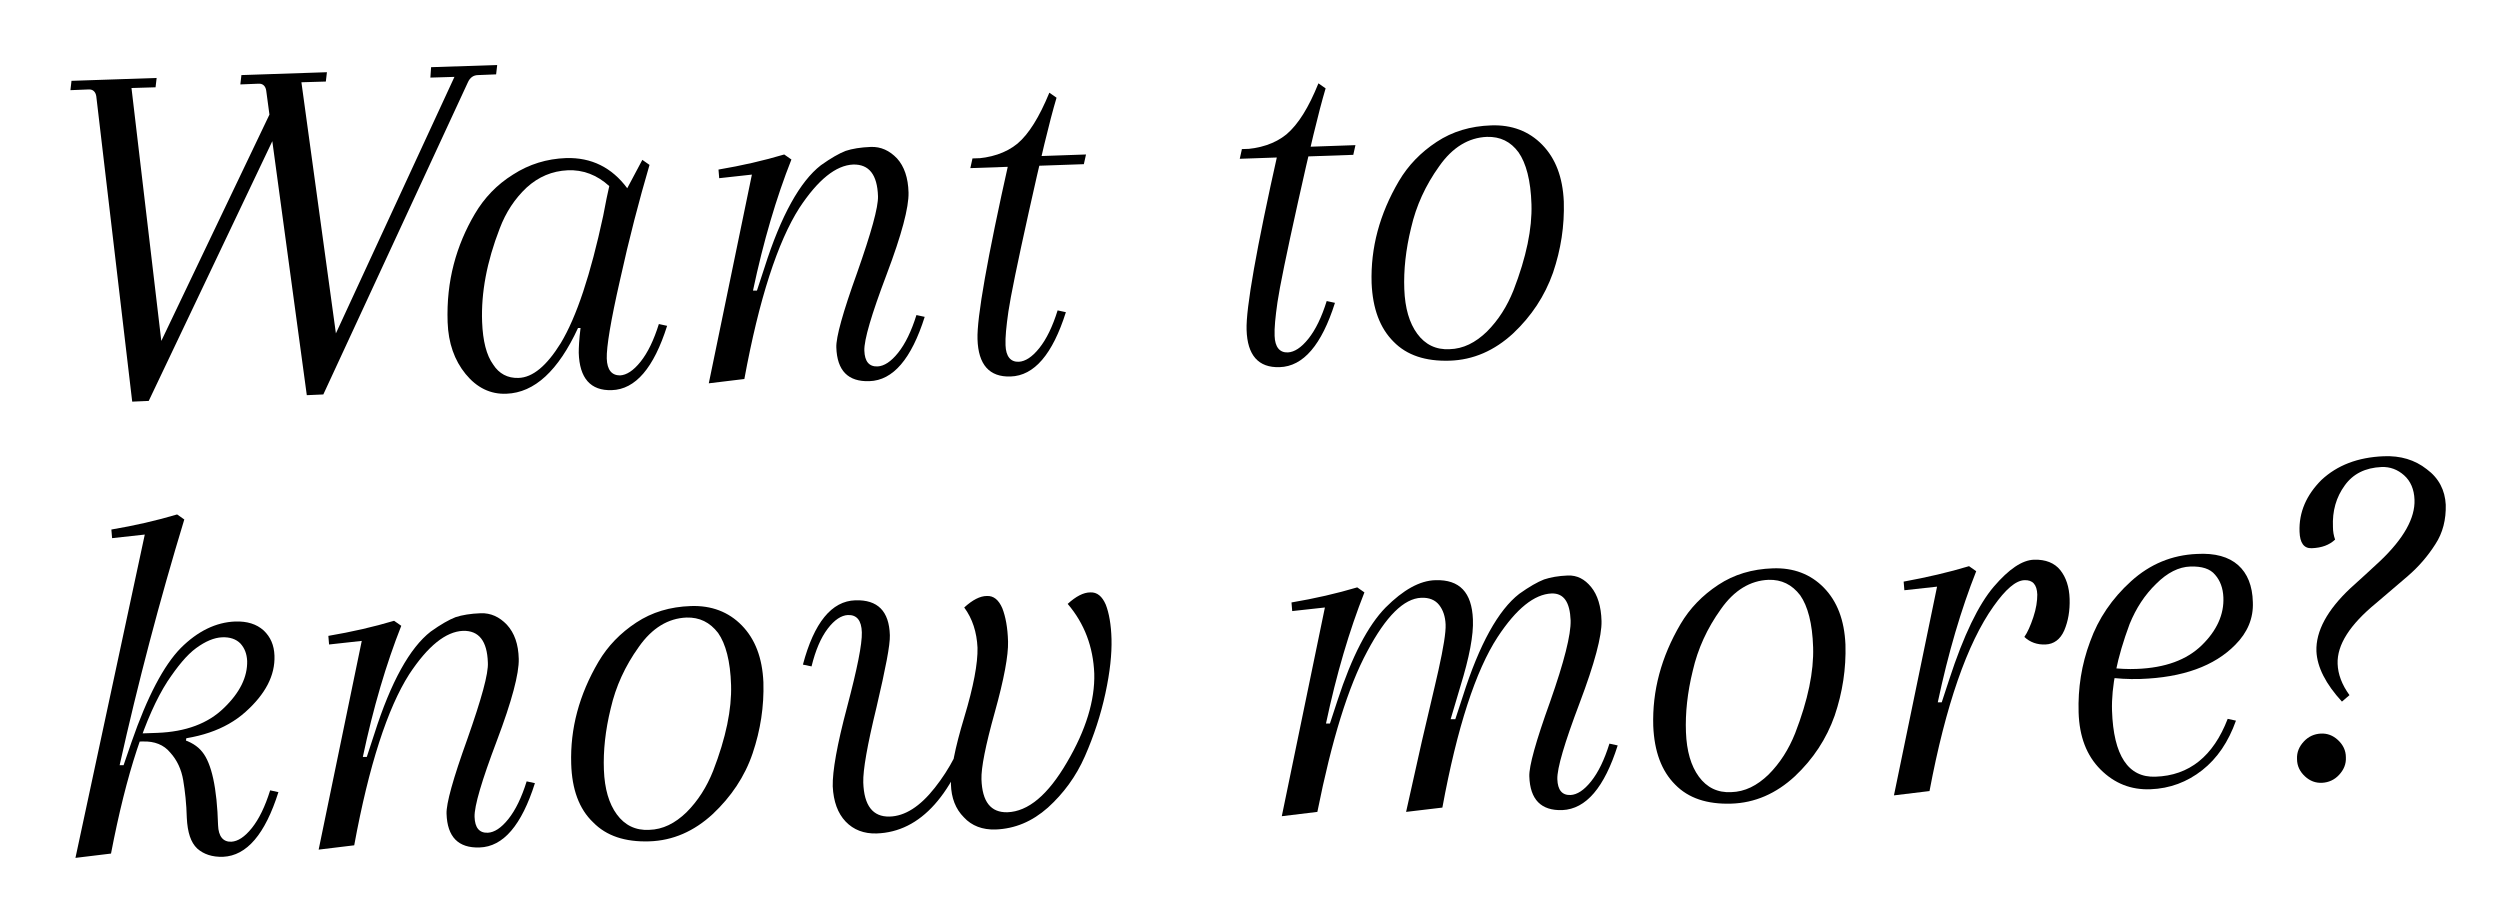 <svg xmlns="http://www.w3.org/2000/svg" xmlns:xlink="http://www.w3.org/1999/xlink" id="Layer_1__x28_1:1_x29_" x="0px" y="0px" viewBox="0 0 695.9 256.9" overflow="visible" xml:space="preserve"><g>	<path d="M120,18.7l18.4-0.6l-0.3,2.6l-5,0.2c-1.3,0-2.3,0.7-2.9,2.1l-40.2,86.8l-4.6,0.2l-9.6-70.7l-34.4,72.3l-4.6,0.2l-10-85  c-0.2-1.3-1-2-2.2-1.9l-5,0.2l0.3-2.6l23.7-0.8l-0.3,2.6l-6.7,0.2l8.3,70.4l30.1-63l-0.9-6.7c-0.2-1.3-1-2-2.2-1.9l-5,0.2l0.3-2.6  l23.8-0.8l-0.3,2.6l-6.8,0.2l9.6,69.9l33-71.4l-6.7,0.2L120,18.7z"></path>	<path d="M172.6,77.9c-2.6,11.4-3.8,18.7-3.7,21.9c0.1,3.2,1.4,4.7,3.7,4.7c1.8-0.1,3.7-1.3,5.7-3.8c2-2.5,3.7-6,5.1-10.5l2.3,0.5  c-3.7,11.7-8.8,17.7-15.4,17.9c-5.9,0.2-9-3.3-9.2-10.4c0-1.4,0.1-3.7,0.5-6.9l-0.7,0c-5.5,11.9-12.1,18-19.9,18.3  c-4.5,0.2-8.3-1.7-11.4-5.5c-3.1-3.8-4.8-8.6-5-14.4s0.4-11.1,1.7-16.1c1.3-5,3.3-9.7,5.9-14.1c2.6-4.4,6.1-8.1,10.6-10.9  c4.5-2.9,9.4-4.4,14.8-4.6c7-0.2,12.7,2.6,17,8.4l4.2-7.9l2,1.4C177.9,55.8,175.1,66.5,172.6,77.9z M144.3,105.2  c4-0.1,7.9-3.4,11.8-9.7c4.4-7.3,8.3-19.1,11.8-35.4c0.7-3.8,1.3-6.6,1.7-8.3c-3.4-3.1-7.3-4.6-11.6-4.4c-4.3,0.2-8.1,1.8-11.4,4.8  c-3.3,3.1-5.8,6.9-7.5,11.4c-3.6,9.3-5.2,17.9-4.9,26c0.2,5.3,1.2,9.3,3.1,11.9C138.9,104,141.3,105.3,144.3,105.2z"></path>	<path d="M252.9,53.6c0.1,4.1-1.9,11.7-6.1,22.8c-4.2,11.1-6.3,18.2-6.2,21.2c0.1,3,1.3,4.5,3.7,4.4c1.8-0.1,3.7-1.3,5.7-3.8  c2-2.5,3.7-6,5.1-10.5l2.3,0.5c-3.7,11.7-8.8,17.7-15.4,17.9c-5.9,0.2-9-2.9-9.2-9.4c-0.1-2.8,1.8-9.7,5.8-20.8  c3.9-11.1,5.9-18.2,5.8-21.3c-0.2-6-2.5-8.9-6.9-8.8c-4.8,0.2-9.8,4.2-15,12.1c-6,9.4-11.2,25.3-15.3,47.6l-9.9,1.2l12-58.1l-9.1,1  l-0.2-2.4c6.5-1.1,12.6-2.5,18.3-4.2l2,1.4c-4.2,10.6-7.8,22.8-10.7,36.5l1.1,0l2.1-6.4c4.6-14.5,9.9-24,15.7-28.5  c2.8-2,5.1-3.3,6.9-4c1.8-0.6,4.2-1,7-1.1c2.8-0.1,5.2,1,7.3,3.2C251.7,46.3,252.8,49.5,252.9,53.6z"></path>	<path d="M270.1,46.8l0.6-2.7l31.6-1.1l-0.6,2.7L270.1,46.8z M292.1,25.8l2,1.4c-2,6.7-4.5,17.3-7.7,31.7  c-3.2,14.4-5.1,23.7-5.7,27.8c-0.6,4.2-0.9,7.3-0.8,9.4c0.1,3.1,1.4,4.7,3.7,4.6c1.8-0.1,3.7-1.3,5.7-3.8c2-2.5,3.7-6,5.1-10.5  l2.3,0.5c-3.7,11.7-8.8,17.7-15.4,17.9c-5.9,0.2-9-3.3-9.2-10.4c-0.2-5.9,2.7-22.5,8.8-49.7l-10.3-0.5c5.2-0.2,9.4-1.6,12.6-4.2  C286.4,37.3,289.3,32.6,292.1,25.8z"></path>	<path d="M345.1,44.2l0.6-2.7l31.6-1.1l-0.6,2.7L345.1,44.2z M367,23.2l2,1.4c-2,6.7-4.5,17.3-7.7,31.7c-3.2,14.4-5.1,23.7-5.7,27.8  c-0.6,4.2-0.9,7.3-0.8,9.4c0.1,3.1,1.4,4.7,3.7,4.6c1.8-0.1,3.7-1.3,5.7-3.8c2-2.5,3.7-6,5.1-10.5l2.3,0.5  c-3.7,11.7-8.8,17.7-15.4,17.9c-5.9,0.2-9-3.3-9.2-10.4c-0.2-5.9,2.7-22.5,8.8-49.7l-10.3-0.5c5.2-0.2,9.4-1.6,12.6-4.2  C361.4,34.6,364.3,29.9,367,23.2z"></path>	<path d="M381.8,78.8c-0.3-9.8,2.2-19.2,7.6-28.4c2.6-4.4,6.1-8,10.5-10.9c4.4-2.9,9.4-4.4,15.2-4.6c5.7-0.2,10.5,1.6,14.2,5.4  c3.7,3.8,5.7,9,6,15.8c0.2,6.8-0.8,13.3-3,19.8c-2.3,6.5-6,12.1-11.1,16.9c-5.2,4.8-11.1,7.4-17.7,7.6c-6.7,0.2-11.9-1.5-15.6-5.3  C384.1,91.3,382.1,85.9,381.8,78.8z M413.9,38.1c-5.1,0.2-9.6,2.9-13.3,8.2c-3.8,5.3-6.4,11-7.8,17.1c-1.5,6.1-2.1,11.8-1.9,17.1  c0.2,5.3,1.4,9.4,3.6,12.4c2.2,3,5.2,4.5,9,4.3c3.8-0.1,7.2-1.8,10.4-4.9c3.2-3.2,5.6-7,7.4-11.5c3.6-9.3,5.2-17.2,5-23.9  c-0.2-6.7-1.5-11.5-3.6-14.5C420.5,39.4,417.6,38,413.9,38.1z"></path></g><g>	<path d="M37.6,206.1l0.5-1.9l5.7-0.2c7.9-0.3,14.1-2.6,18.5-6.9c4.5-4.3,6.6-8.7,6.5-13.1c-0.1-2-0.7-3.6-1.9-4.9  c-1.2-1.2-2.9-1.8-5.1-1.7c-2.2,0.1-4.6,1.1-7.2,3c-2.6,1.9-5.2,5.1-8,9.3c-6.1,9.5-11.4,25.5-15.7,47.9l-9.9,1.2l19.3-90l-9.1,1  l-0.2-2.4c6.5-1.1,12.6-2.5,18.3-4.2l2,1.4c-6.9,22.7-12.9,45.5-18,68.4l1.1,0l2.2-6.4c4.4-12.7,9-21.4,13.7-26.2  c4.7-4.7,9.8-7.2,15.2-7.4c3.3-0.1,5.9,0.7,7.9,2.5c1.9,1.8,2.9,4.1,3,7c0.2,5.5-2.5,10.7-8.1,15.7c-5.6,5-13.4,7.6-23.5,8  C42.1,206.4,39.7,206.3,37.6,206.1z M37.6,206.5l3.1-1.7c7.8-0.3,13,1.2,15.6,4.5c2.6,3.2,4.1,10,4.4,20.4c0.1,3.1,1.4,4.7,3.7,4.6  c1.8-0.1,3.7-1.3,5.7-3.8c2-2.5,3.7-6,5.1-10.5l2.3,0.5c-3.7,11.7-8.8,17.7-15.4,18c-3,0.1-5.4-0.7-7.2-2.3  c-1.8-1.7-2.7-4.5-2.9-8.5c-0.1-4-0.5-7.5-1-10.5c-0.5-3-1.7-5.6-3.6-7.7c-1.8-2.2-4.4-3.2-7.6-3.1  C38.8,206.4,38.1,206.4,37.6,206.5z M49.5,207.8l-0.1-3.1l2.6-0.1l-0.5,3.2L49.5,207.8z"></path>	<path d="M144.4,183.4c0.1,4.1-1.9,11.7-6.1,22.8c-4.2,11.1-6.3,18.2-6.2,21.2c0.1,3,1.3,4.5,3.7,4.4c1.8-0.1,3.7-1.3,5.7-3.8  c2-2.5,3.7-6,5.1-10.5l2.3,0.5c-3.7,11.7-8.8,17.7-15.4,17.9c-5.9,0.2-9-2.9-9.2-9.4c-0.1-2.8,1.8-9.7,5.8-20.8  c3.9-11.1,5.9-18.2,5.7-21.3c-0.2-6-2.5-8.9-6.9-8.8c-4.8,0.2-9.8,4.2-15,12.1c-6,9.4-11.2,25.3-15.3,47.6l-9.9,1.2l12-58.1l-9.1,1  l-0.2-2.4c6.5-1.1,12.6-2.5,18.3-4.2l2,1.4c-4.2,10.6-7.8,22.8-10.7,36.5l1.1,0l2.1-6.4c4.6-14.5,9.9-24,15.7-28.5  c2.8-2,5.1-3.3,6.9-4c1.8-0.6,4.2-1,7-1.1c2.8-0.1,5.2,1,7.3,3.2C143.2,176.2,144.3,179.3,144.4,183.4z"></path>	<path d="M159,212.6c-0.3-9.8,2.2-19.2,7.6-28.4c2.6-4.4,6.1-8,10.5-10.9c4.4-2.9,9.4-4.4,15.2-4.6c5.7-0.2,10.5,1.6,14.2,5.4  c3.7,3.8,5.7,9,6,15.8c0.2,6.7-0.8,13.3-3,19.8c-2.2,6.5-6,12.1-11.1,16.9c-5.2,4.8-11.1,7.4-17.7,7.6c-6.7,0.2-11.9-1.5-15.6-5.3  C161.2,225.2,159.2,219.7,159,212.6z M191.1,171.9c-5.1,0.2-9.6,2.9-13.3,8.2c-3.8,5.3-6.4,11-7.8,17.1c-1.5,6.1-2.1,11.8-1.9,17.1  c0.2,5.3,1.4,9.4,3.6,12.4c2.2,3,5.2,4.5,9,4.3c3.8-0.1,7.2-1.8,10.4-4.9c3.2-3.2,5.6-7,7.4-11.5c3.6-9.3,5.2-17.2,5-23.9  c-0.2-6.7-1.5-11.5-3.6-14.5C197.6,173.2,194.7,171.8,191.1,171.9z"></path>	<path d="M269.6,201.1l2.1-0.2c-6.1,20.3-15.4,30.7-27.7,31.1c-3.5,0.1-6.4-1-8.6-3.3s-3.4-5.6-3.6-9.8c-0.1-4.2,1.2-11.6,4-22.1  c2.8-10.6,4.2-17.5,4.1-20.8c-0.1-3.3-1.4-4.9-3.9-4.8c-1.8,0.1-3.7,1.3-5.6,3.8s-3.4,6-4.5,10.5l-2.4-0.5  c3.1-11.7,8-17.7,14.6-17.9c6.2-0.2,9.4,3,9.6,9.7c0.1,2.7-1.2,9.3-3.7,20c-2.6,10.7-3.8,17.6-3.7,21c0.2,6.5,2.7,9.6,7.3,9.5  c4.3-0.1,8.5-2.8,12.6-8C264.4,214,267.5,208,269.6,201.1z M268.3,227.5c-2.3-2.3-3.5-5.4-3.6-9.2c-0.1-3.8,1.1-10,3.7-18.6  c2.6-8.6,3.8-15.1,3.7-19.4c-0.2-4.3-1.4-8.1-3.7-11.2c2.3-2.1,4.4-3.2,6.3-3.2c1.9-0.1,3.3,1.1,4.3,3.4c0.9,2.3,1.5,5.4,1.6,9.3  c0.1,3.8-1.1,10.4-3.7,19.7c-2.6,9.3-3.8,15.5-3.7,18.6c0.2,6.3,2.6,9.3,7.2,9.2c5.8-0.2,11.3-4.8,16.6-13.9  c5.3-9,7.8-17.3,7.6-24.7c-0.3-7.4-2.7-13.9-7.4-19.4c2.3-2.1,4.4-3.2,6.3-3.2c1.9-0.1,3.3,1.1,4.3,3.4c0.9,2.3,1.5,5.6,1.6,9.6  c0.1,4.1-0.4,9.1-1.7,15.1c-1.3,6-3.2,11.8-5.7,17.5c-2.5,5.7-6,10.4-10.3,14.3c-4.4,3.9-9.2,5.9-14.6,6.1  C273.5,231,270.5,229.9,268.3,227.5z"></path>	<path d="M401.5,224.8l-10.1,1.2l4.4-19.7c0.5-2.2,1.3-5.5,2.3-9.8c1-4.3,1.8-7.6,2.3-9.9c1.4-6.3,2.1-10.6,2-12.8  c-0.1-2.2-0.7-4-1.8-5.4c-1.1-1.4-2.8-2.1-5-2c-4.8,0.2-9.8,5.1-15,14.9c-5.3,9.8-9.9,24.7-13.9,44.7l-9.9,1.2l12-58.1l-9.1,1  l-0.2-2.4c6.5-1.1,12.6-2.5,18.3-4.2l2,1.4c-4.2,10.6-7.8,22.8-10.7,36.5l1.1,0l2.1-6.4c4-12.3,8.5-20.9,13.4-25.9  c4.9-4.9,9.5-7.5,13.9-7.6c6.7-0.2,10.1,3.4,10.4,10.9c0.2,4.4-1,10.6-3.5,18.7l-2.7,9.1l1.3,0l2.1-6.4c4.6-14.5,9.9-24,15.7-28.5  c2.8-2,5.1-3.3,6.9-4c1.8-0.6,4-1,6.6-1.1c2.6-0.1,4.7,1,6.5,3.2c1.8,2.2,2.8,5.4,2.9,9.5c0.1,4.1-1.9,11.7-6.1,22.8  c-4.2,11.1-6.3,18.2-6.2,21.2c0.1,3,1.3,4.5,3.7,4.4c1.8-0.1,3.7-1.3,5.7-3.8c2-2.5,3.7-6,5.1-10.5l2.3,0.5  c-3.7,11.7-8.8,17.7-15.4,18c-5.9,0.2-9-2.9-9.2-9.4c-0.1-2.8,1.8-9.7,5.8-20.8c3.9-11.1,5.8-18.6,5.7-22.6  c-0.2-5.1-1.9-7.6-5.3-7.5c-4.8,0.2-9.8,4.2-15,12.1C410.8,186.6,405.6,202.5,401.5,224.8z"></path>	<path d="M460.2,202.1c-0.3-9.8,2.2-19.2,7.6-28.4c2.6-4.4,6.1-8,10.5-10.9c4.4-2.9,9.4-4.4,15.2-4.6c5.7-0.2,10.5,1.6,14.2,5.4  c3.7,3.8,5.7,9,6,15.8c0.2,6.7-0.8,13.3-3,19.8c-2.3,6.5-6,12.1-11.1,16.9c-5.2,4.8-11.1,7.4-17.7,7.6c-6.7,0.2-11.9-1.5-15.6-5.3  C462.5,214.6,460.5,209.2,460.2,202.1z M492.3,161.4c-5.1,0.2-9.6,2.9-13.3,8.2c-3.8,5.3-6.4,11-7.8,17.1  c-1.5,6.1-2.1,11.8-1.9,17.1c0.2,5.3,1.4,9.4,3.6,12.4c2.2,3,5.2,4.5,9,4.3c3.8-0.1,7.2-1.8,10.4-4.9c3.2-3.2,5.6-7,7.4-11.5  c3.6-9.3,5.2-17.2,5-23.9c-0.2-6.7-1.5-11.5-3.6-14.5C498.8,162.7,495.9,161.3,492.3,161.4z"></path>	<path d="M548.1,157.6l2,1.4c-4.2,10.6-7.8,22.8-10.7,36.5l1.1,0l2.1-6.4c4-12.3,8.2-20.9,12.4-25.8c4.2-4.9,7.9-7.4,11.2-7.5  c3.2-0.1,5.7,0.9,7.3,2.9c1.6,2,2.5,4.7,2.6,8c0.1,3.3-0.4,6.2-1.5,8.8c-1.1,2.5-2.9,3.8-5.2,3.9c-2.3,0.1-4.3-0.6-5.9-2.1  c0.9-1.3,1.7-3.1,2.5-5.5c0.8-2.4,1.1-4.5,1.1-6.3c-0.1-2.8-1.3-4.1-3.6-4c-2.4,0.1-5.2,2.5-8.6,7.3c-7.3,10.3-13.3,27.5-17.8,51.4  l-9.9,1.2l12-58.1l-9.1,1l-0.2-2.4C536.4,160.7,542.5,159.3,548.1,157.6z"></path>	<path d="M623,157.3c2.6,2.3,4,5.8,4.1,10.3c0.2,4.5-1.5,8.5-4.9,11.9c-5.8,5.9-14.6,9.1-26.4,9.5c-3.5,0.1-6.6-0.1-9.2-0.5  l-0.1-2.7c3.3,0.4,6.1,0.5,8.3,0.4c7.9-0.3,13.9-2.5,18.1-6.6c4.2-4.1,6.2-8.6,6-13.3c-0.1-2.6-0.9-4.7-2.3-6.3  c-1.4-1.7-3.7-2.4-6.9-2.3c-3.2,0.1-6.4,1.7-9.5,4.8c-3.2,3.1-5.6,6.8-7.4,11.2c-3.5,9.4-5.1,17.4-4.9,24.1  c0.4,12.5,4.5,18.7,12.1,18.4c9.4-0.3,16.1-5.7,20.1-16.1l2.3,0.5c-2.1,5.9-5.2,10.5-9.4,13.8c-4.2,3.3-9,5.1-14.4,5.3  c-5.4,0.2-10-1.6-13.9-5.5s-5.9-9.2-6.1-15.9c-0.2-6.7,0.8-13.3,3.2-19.7c2.3-6.4,6.1-12,11.4-16.8c5.3-4.8,11.4-7.3,18.3-7.6  C616.6,153.9,620.4,155,623,157.3z"></path>	<path d="M641.6,216.1c-1.4-1.3-2.2-2.9-2.2-4.8c-0.1-1.9,0.6-3.5,1.9-4.9c1.3-1.4,2.9-2.1,4.7-2.2c1.8-0.1,3.4,0.5,4.8,1.8  c1.4,1.3,2.2,2.9,2.2,4.8c0.1,1.9-0.6,3.5-1.9,4.9c-1.3,1.4-2.9,2.1-4.7,2.2C644.6,218,643,217.4,641.6,216.1z M663.5,127  c4.7-0.2,8.7,1,12,3.6c3.4,2.5,5.1,5.9,5.3,9.9c0.1,4.1-0.8,7.8-2.9,11c-2.1,3.3-4.6,6.2-7.6,8.8c-3,2.6-6,5.1-8.9,7.6  c-7.3,6-10.9,11.6-10.7,16.9c0.1,2.9,1.2,5.8,3.3,8.7l-2.1,1.8c-4.5-4.9-6.9-9.6-7.1-14c-0.2-5.6,3-11.5,9.5-17.6  c2.8-2.5,5.5-5,8.3-7.6c6.5-6.2,9.7-11.9,9.5-17c-0.1-2.9-1.1-5.2-2.9-6.8c-1.8-1.6-3.9-2.4-6.3-2.3c-4.5,0.2-7.9,1.9-10.2,5.1  c-2.4,3.3-3.5,7.1-3.3,11.6c0,1.2,0.2,2.4,0.6,3.5c-1.6,1.5-3.7,2.3-6.5,2.4c-2.2,0.1-3.3-1.5-3.4-4.6c-0.2-5.4,1.9-10.2,6.1-14.4  C650.6,129.5,656.3,127.3,663.5,127z"></path></g></svg>
